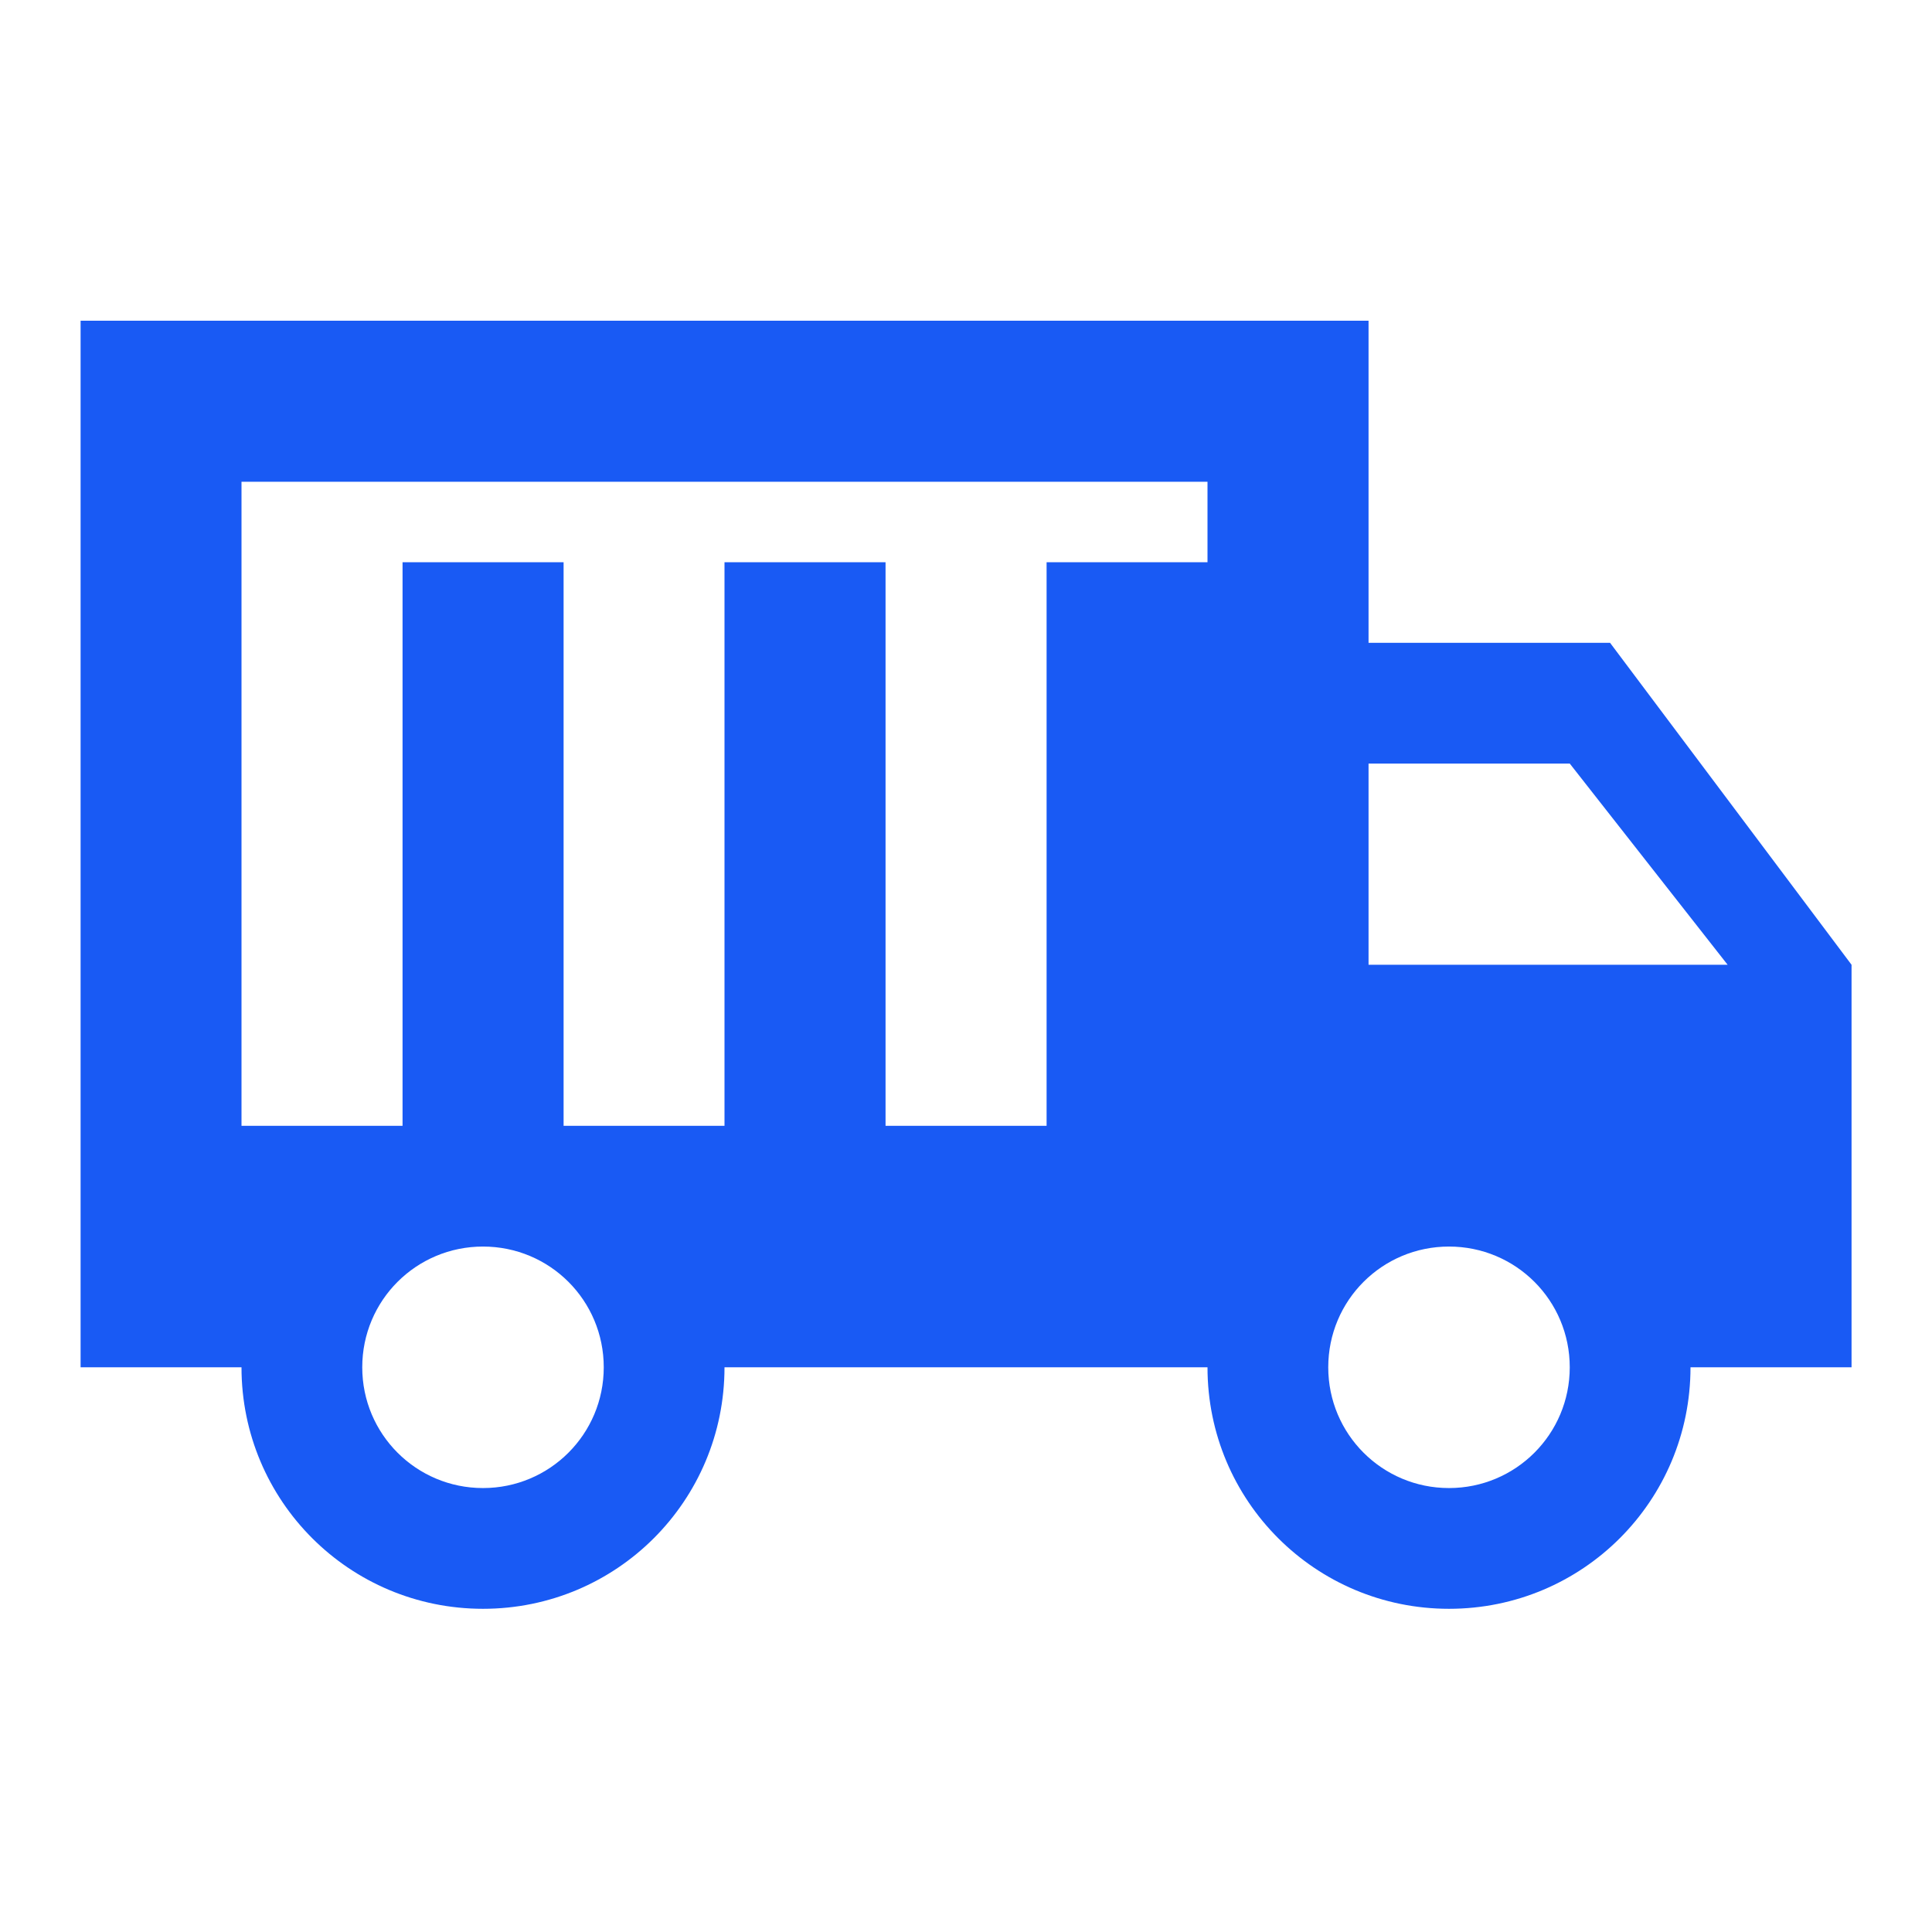 <svg xmlns="http://www.w3.org/2000/svg" xmlns:xlink="http://www.w3.org/1999/xlink" fill="none" version="1.1" width="14" height="14" viewBox="0 0 14 14"><defs><clipPath id="master_svg0_274_62711"><rect x="0" y="0" width="14" height="14" rx="0"/></clipPath></defs><g><g clip-path="url(#master_svg0_274_62711)"><g><path d="M11.667,4.658L9.917,4.658L9.917,2.324L0.584,2.324L0.584,9.908L1.75,9.908C1.75,10.876,2.532,11.658,3.5,11.658C4.469,11.658,5.25,10.876,5.25,9.908L8.75,9.908C8.75,10.876,9.532,11.658,10.5,11.658C11.469,11.658,12.25,10.876,12.25,9.908L13.417,9.908L13.417,6.991L11.667,4.658ZM3.5,10.783C3.016,10.783,2.625,10.392,2.625,9.908C2.625,9.423,3.016,9.033,3.5,9.033C3.984,9.033,4.375,9.423,4.375,9.908C4.375,10.392,3.984,10.783,3.5,10.783ZM8.75,4.074L7.584,4.074L7.584,8.158L6.417,8.158L6.417,4.074L5.25,4.074L5.25,8.158L4.084,8.158L4.084,4.074L2.917,4.074L2.917,8.158L1.75,8.158L1.75,3.491L8.75,3.491L8.75,4.074ZM10.5,10.783C10.016,10.783,9.625,10.392,9.625,9.908C9.625,9.423,10.016,9.033,10.5,9.033C10.984,9.033,11.375,9.423,11.375,9.908C11.375,10.392,10.984,10.783,10.5,10.783ZM9.917,6.991L9.917,5.533L11.375,5.533L12.519,6.991L9.917,6.991Z" fill="#195AF4" fill-opacity="1"/></g></g></g></svg>